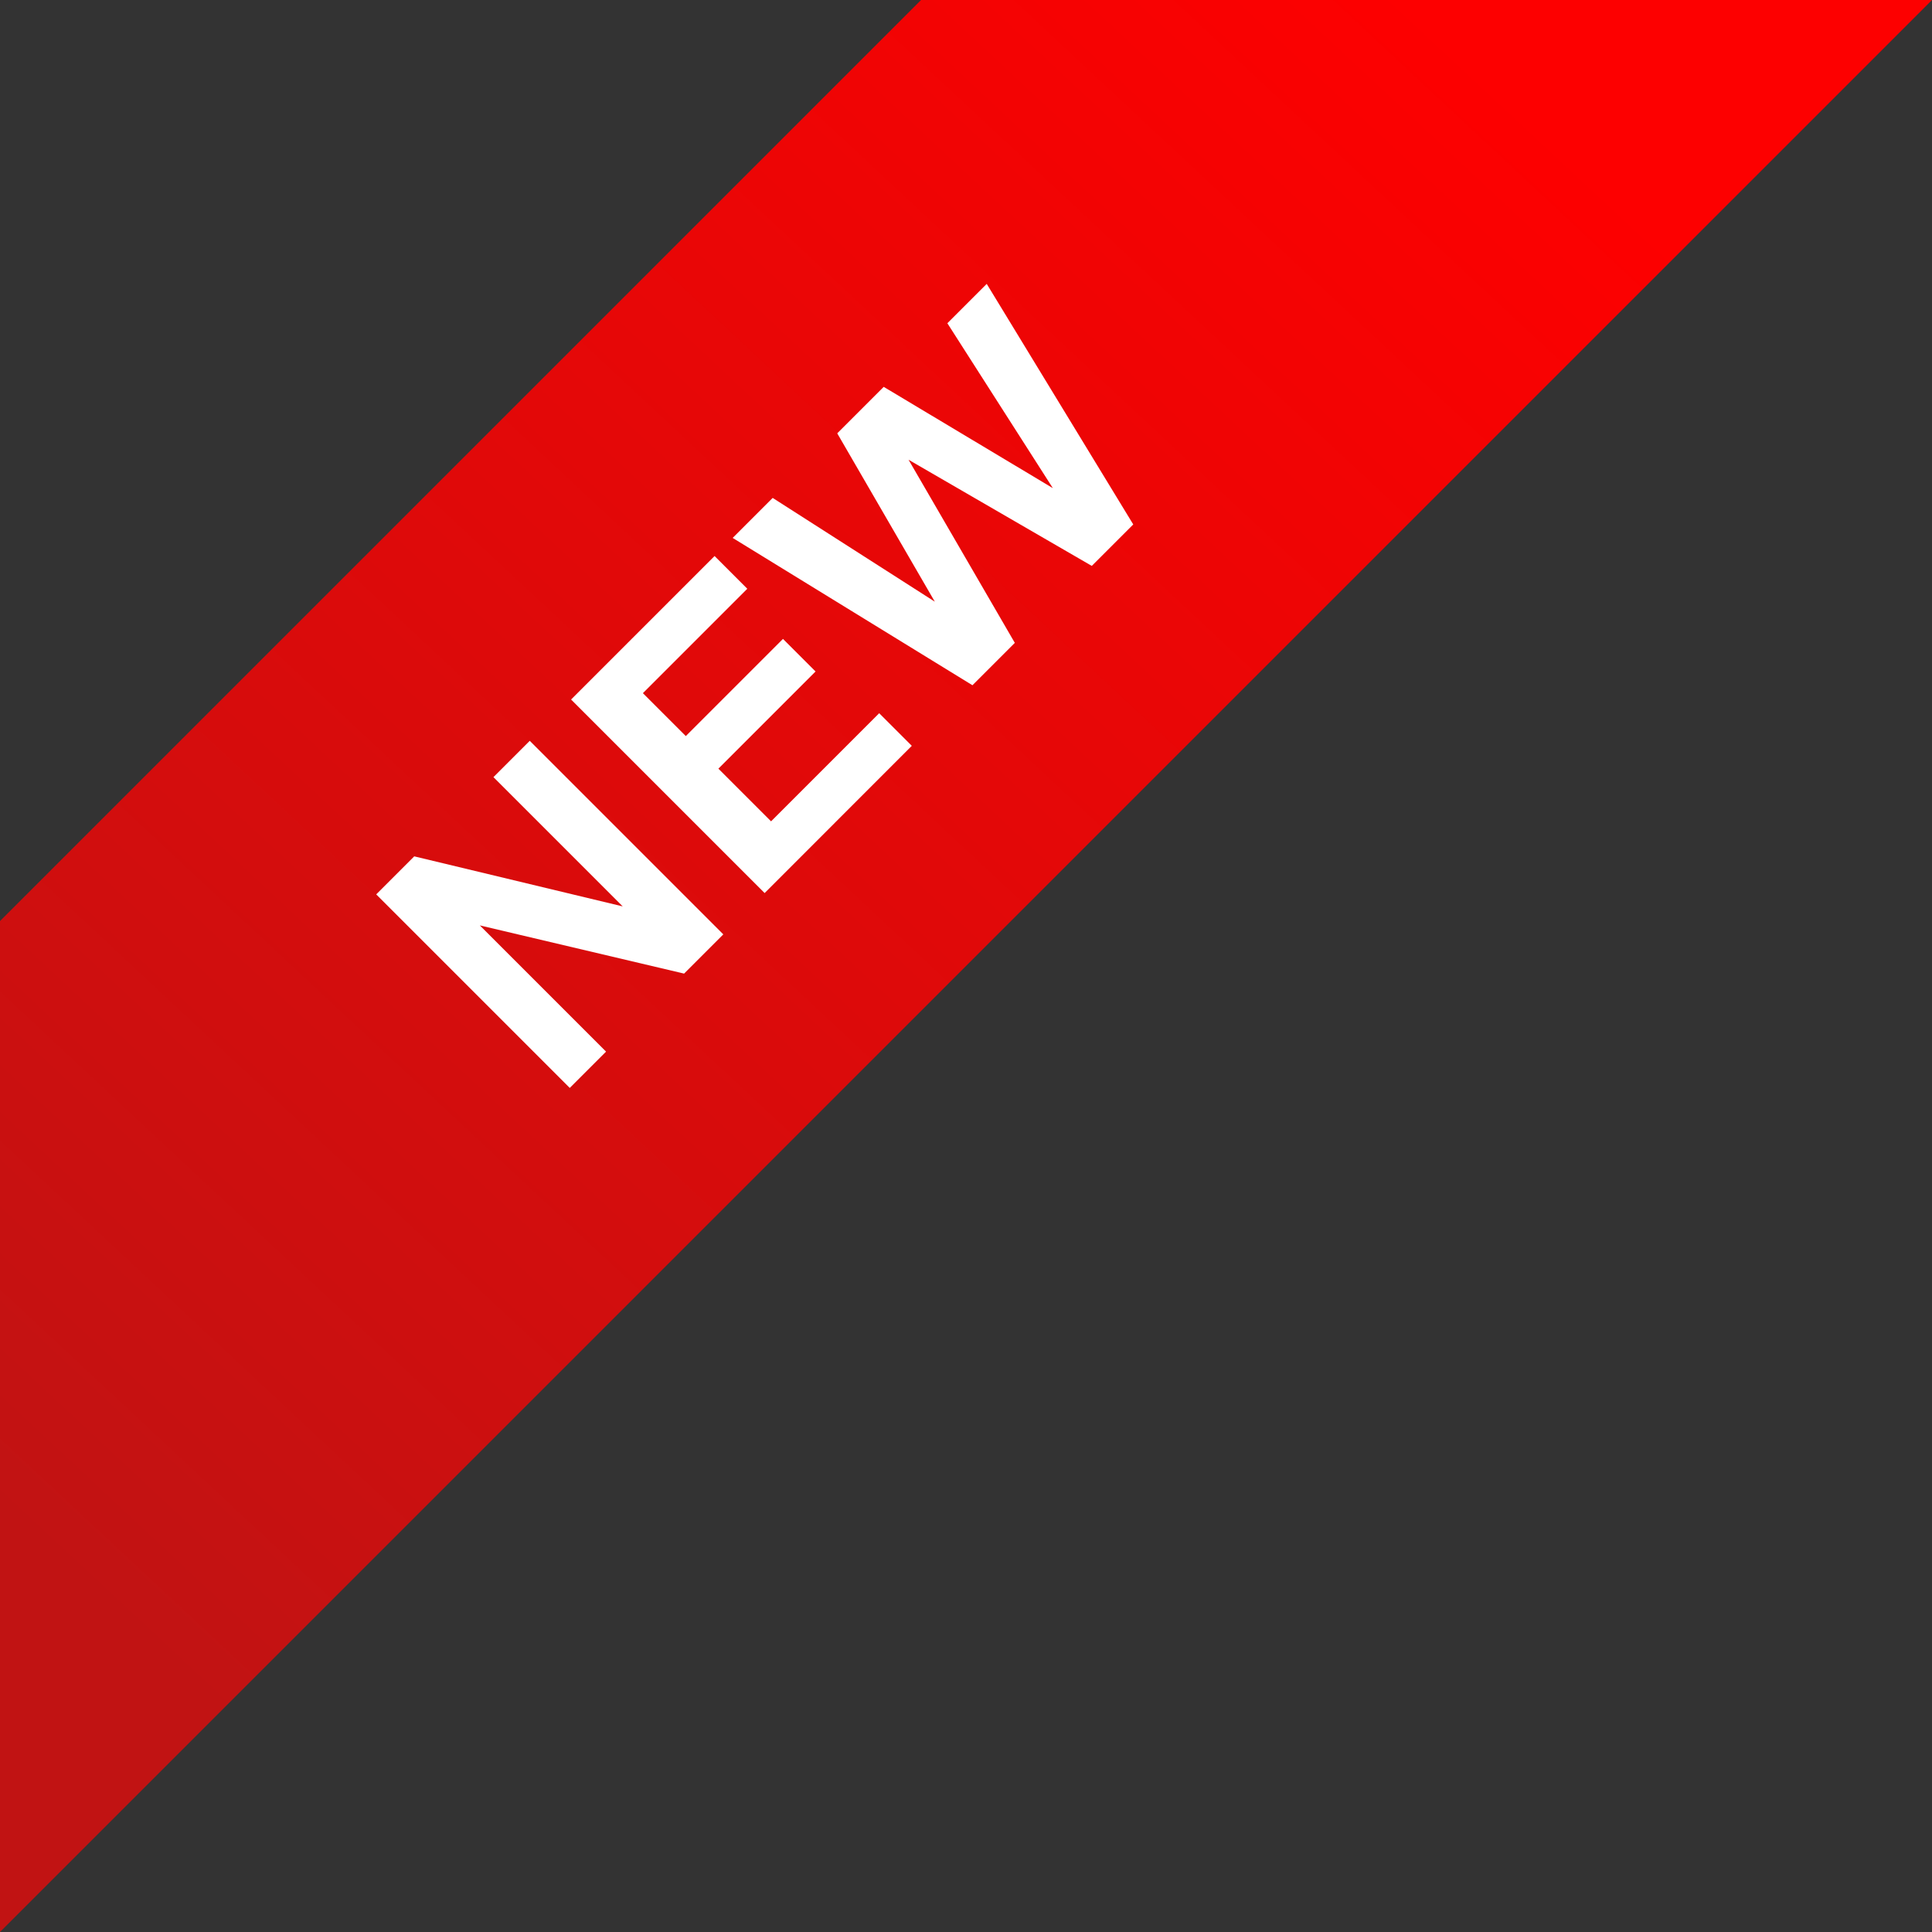 <?xml version="1.0" encoding="UTF-8"?>
<svg xmlns="http://www.w3.org/2000/svg" xmlns:xlink="http://www.w3.org/1999/xlink" width="166.621" height="166.621" viewBox="0 0 166.621 166.621">
  <rect x="0" y="0" width="166.621" height="166.621" fill="#333333" stroke="none"/>
  <defs>
    <linearGradient id="linear-gradient" x1="0.725" x2="0" y2="0.777" gradientUnits="objectBoundingBox">
      <stop offset="0" stop-color="#fd0000"></stop>
      <stop offset="1" stop-color="#c11313"></stop>
    </linearGradient>
  </defs>
  <g id="icon_new" transform="translate(0 0.145)">
    <path id="パス_8" data-name="パス 8" d="M29,1558.289l79.434-79.434h87.187L29,1645.476Z" transform="translate(-29 -1479)" fill="url(#linear-gradient)"></path>
    <path id="パス_3" data-name="パス 3" d="M0,23.607V0H4.638L14.3,15.765V0h4.428V23.607H13.945L4.428,8.212V23.607Zm23.768,0V0h17.5V3.993H28.534V9.227H40.386V13.2H28.534v6.425H41.722v3.977Zm25.346,0L43.477,0h4.879l3.559,16.215L56.231,0H61.9l4.138,16.489L69.661,0h4.8L68.727,23.607H63.67l-4.7-17.649L54.282,23.607Z" transform="translate(32.445 76.989) rotate(-45)" fill="#fff"></path>
  </g>
</svg>
